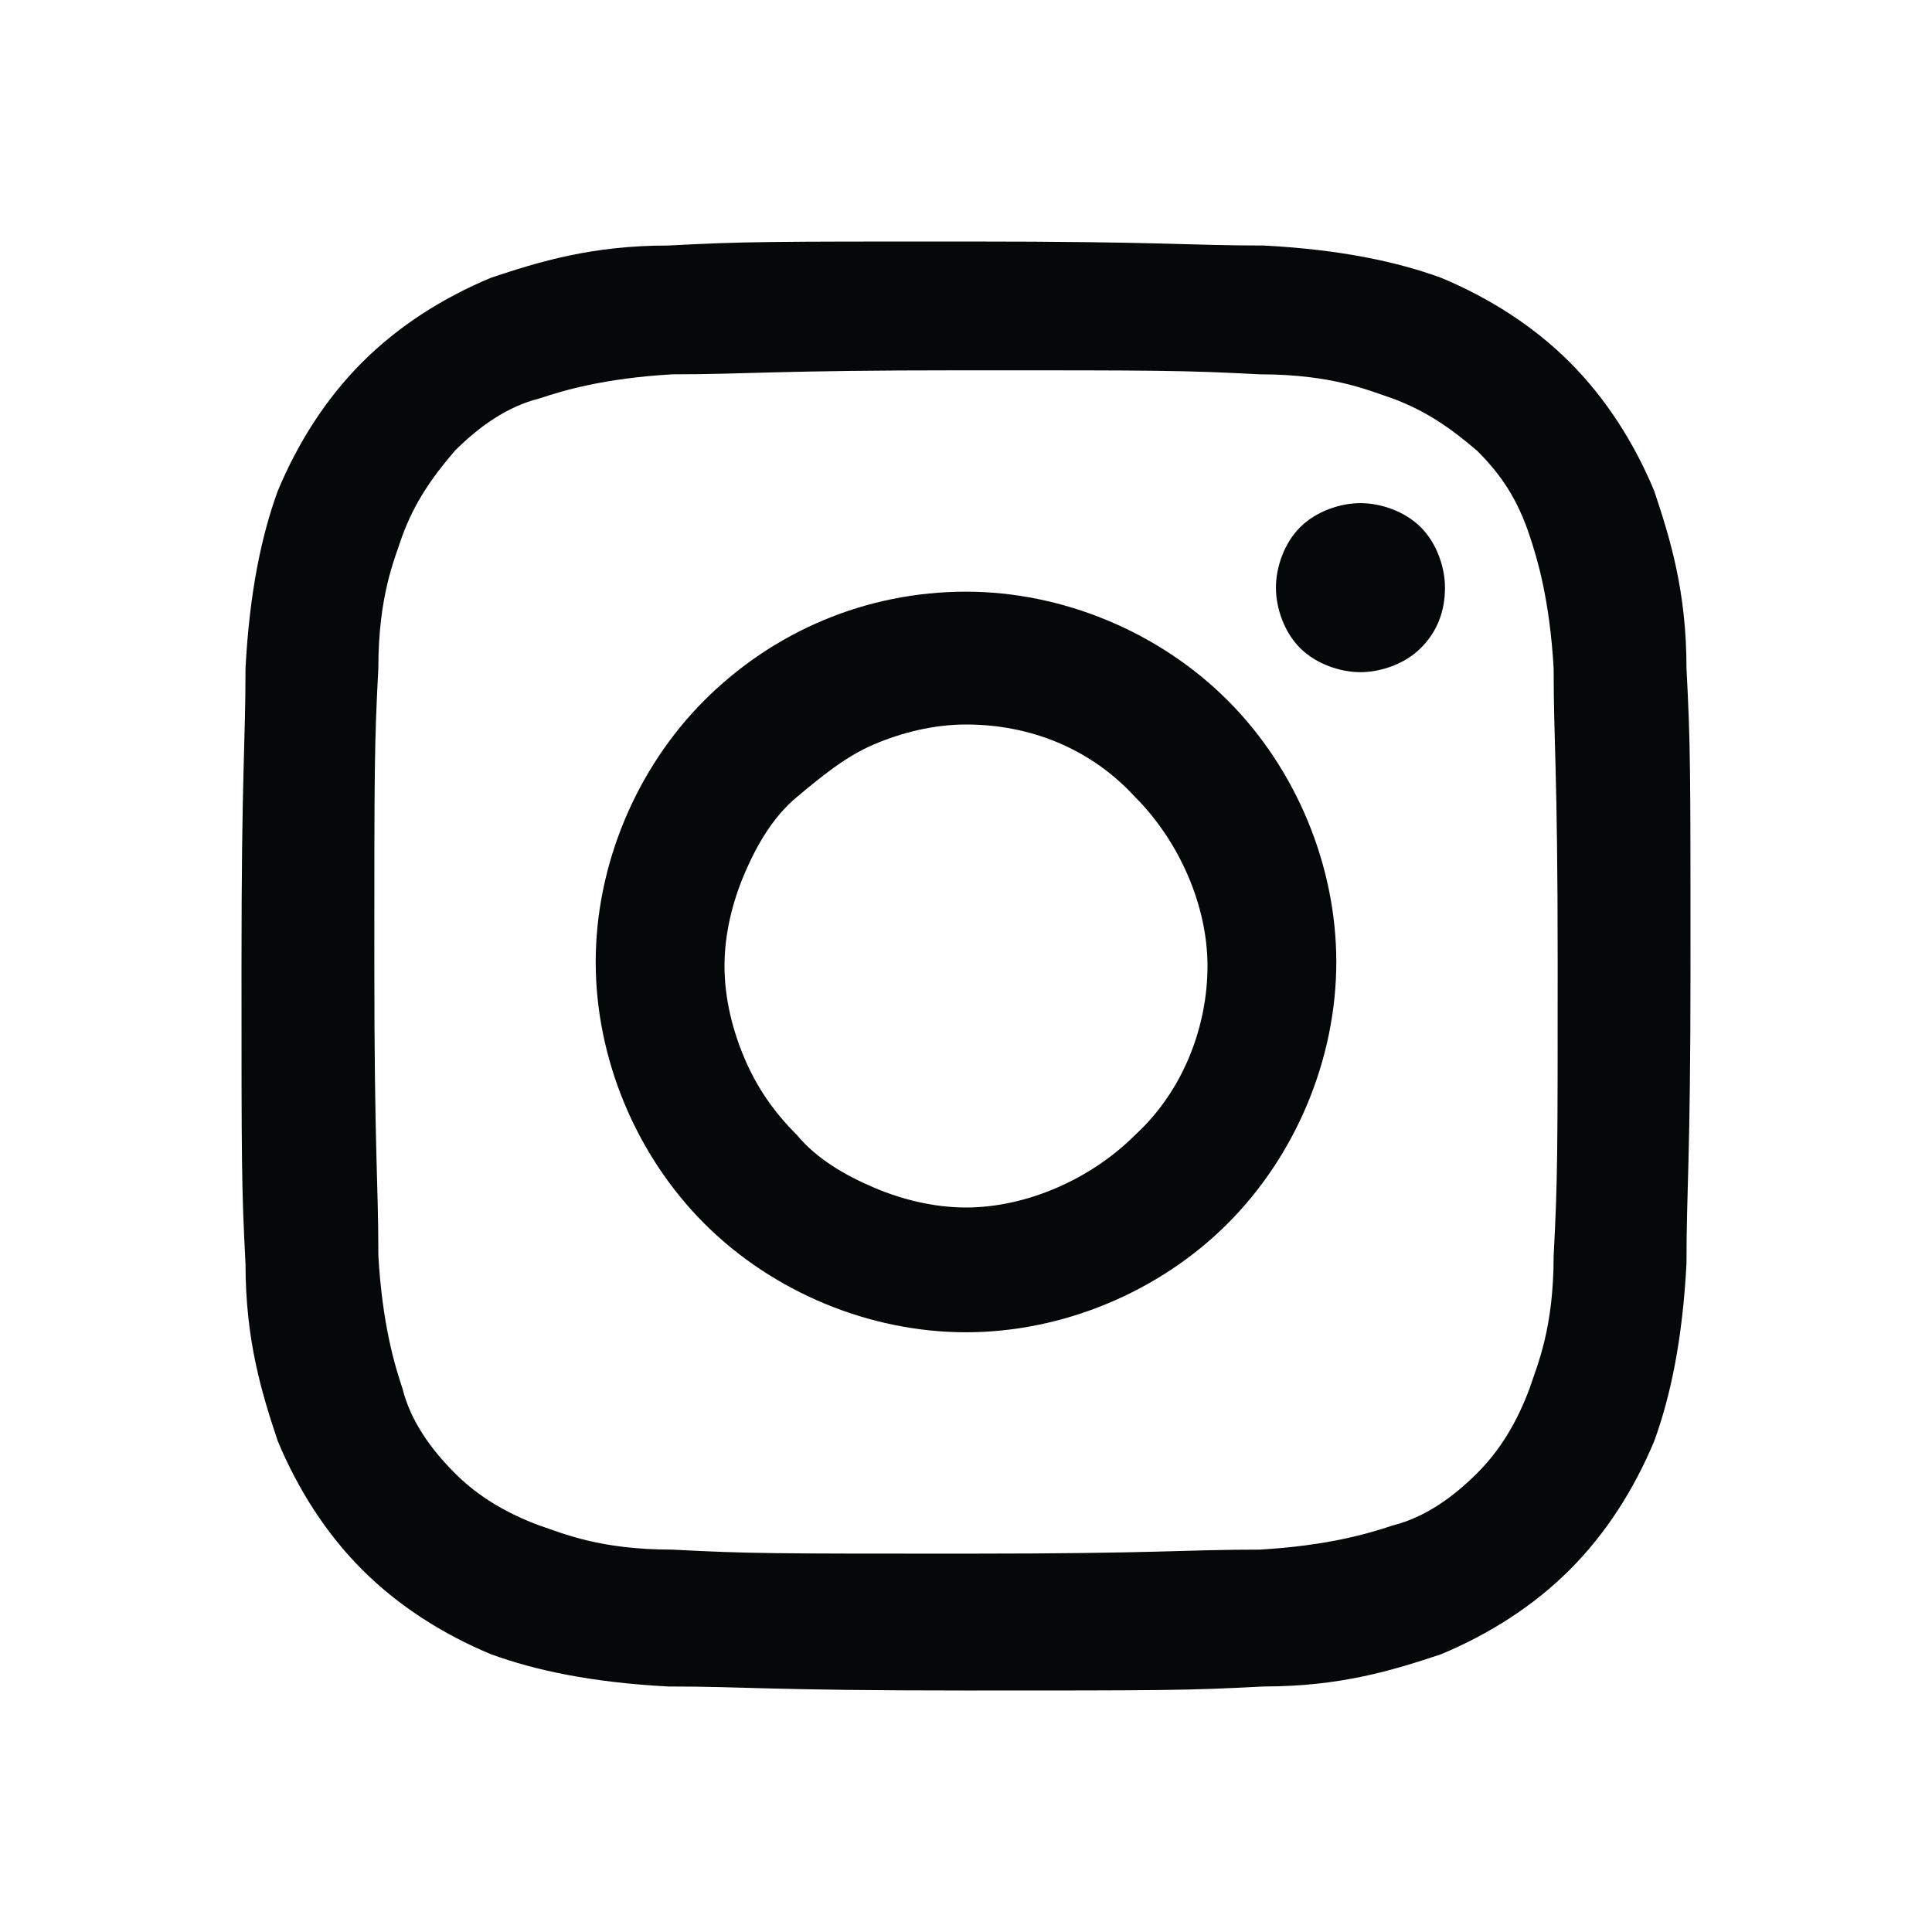 <?xml version="1.0" encoding="UTF-8"?>
<svg xmlns="http://www.w3.org/2000/svg" version="1.1" viewBox="0 0 48 48">
  <defs>
    <style>
      .cls-1 {
        fill: #050809;
        fill-rule: evenodd;
      }
    </style>
  </defs>
  <!-- Generator: Adobe Illustrator 28.6.0, SVG Export Plug-In . SVG Version: 1.2.0 Build 558)  -->
  <g>
    <g id="Layer_1">
      <path class="cls-1" d="M24,6c-4.9,0-5.5,0-7.4.1-1.9,0-3.2.4-4.4.8-1.2.5-2.3,1.2-3.2,2.1-.9.9-1.6,2-2.1,3.2-.4,1.1-.7,2.5-.8,4.4,0,1.9-.1,2.5-.1,7.4s0,5.5.1,7.4c0,1.9.4,3.2.8,4.4.5,1.2,1.2,2.3,2.1,3.2.9.9,2,1.6,3.2,2.1,1.1.4,2.5.7,4.4.8,1.9,0,2.5.1,7.4.1s5.5,0,7.4-.1c1.9,0,3.2-.4,4.4-.8,1.2-.5,2.3-1.2,3.2-2.1.9-.9,1.6-2,2.1-3.2.4-1.1.7-2.5.8-4.4,0-1.9.1-2.5.1-7.4s0-5.5-.1-7.4c0-1.9-.4-3.2-.8-4.4-.5-1.2-1.2-2.3-2.1-3.2-.9-.9-2-1.6-3.2-2.1-1.1-.4-2.5-.7-4.4-.8-1.9,0-2.5-.1-7.4-.1ZM24,9.2c4.8,0,5.4,0,7.3.1,1.8,0,2.7.4,3.3.6.8.3,1.4.7,2.1,1.3.6.6,1,1.2,1.3,2.1.2.6.5,1.6.6,3.3,0,1.9.1,2.5.1,7.3s0,5.4-.1,7.3c0,1.8-.4,2.7-.6,3.3-.3.8-.7,1.5-1.3,2.1-.6.6-1.3,1.1-2.1,1.3-.6.2-1.6.5-3.3.6-1.9,0-2.5.1-7.3.1s-5.4,0-7.3-.1c-1.8,0-2.7-.4-3.3-.6-.8-.3-1.5-.7-2.1-1.3-.6-.6-1.1-1.3-1.3-2.1-.2-.6-.5-1.6-.6-3.3,0-1.9-.1-2.5-.1-7.3s0-5.4.1-7.3c0-1.8.4-2.7.6-3.3.3-.8.7-1.4,1.3-2.1.6-.6,1.3-1.1,2.1-1.3.6-.2,1.6-.5,3.3-.6,1.9,0,2.5-.1,7.3-.1h0Z"/>
      <path class="cls-1" d="M24,30c-.8,0-1.6-.2-2.3-.5-.7-.3-1.4-.7-1.9-1.3-.6-.6-1-1.2-1.3-1.9-.3-.7-.5-1.5-.5-2.3s.2-1.6.5-2.3c.3-.7.7-1.4,1.3-1.9s1.2-1,1.9-1.3c.7-.3,1.5-.5,2.3-.5,1.6,0,3.1.6,4.2,1.8,1.1,1.1,1.8,2.7,1.8,4.2s-.6,3.1-1.8,4.2c-1.1,1.1-2.7,1.8-4.2,1.8h0ZM24,14.7c-2.5,0-4.8,1-6.5,2.7-1.7,1.7-2.7,4.1-2.7,6.5s1,4.8,2.7,6.5c1.7,1.7,4.1,2.7,6.5,2.7s4.8-1,6.5-2.7c1.7-1.7,2.7-4.1,2.7-6.5s-1-4.8-2.7-6.5c-1.7-1.7-4.1-2.7-6.5-2.7h0ZM35.9,14.6c0,.6-.2,1.1-.6,1.5-.4.4-1,.6-1.5.6s-1.1-.2-1.5-.6c-.4-.4-.6-1-.6-1.5s.2-1.1.6-1.5c.4-.4,1-.6,1.5-.6s1.1.2,1.5.6c.4.4.6,1,.6,1.5"/>
    </g>
  </g>
</svg>